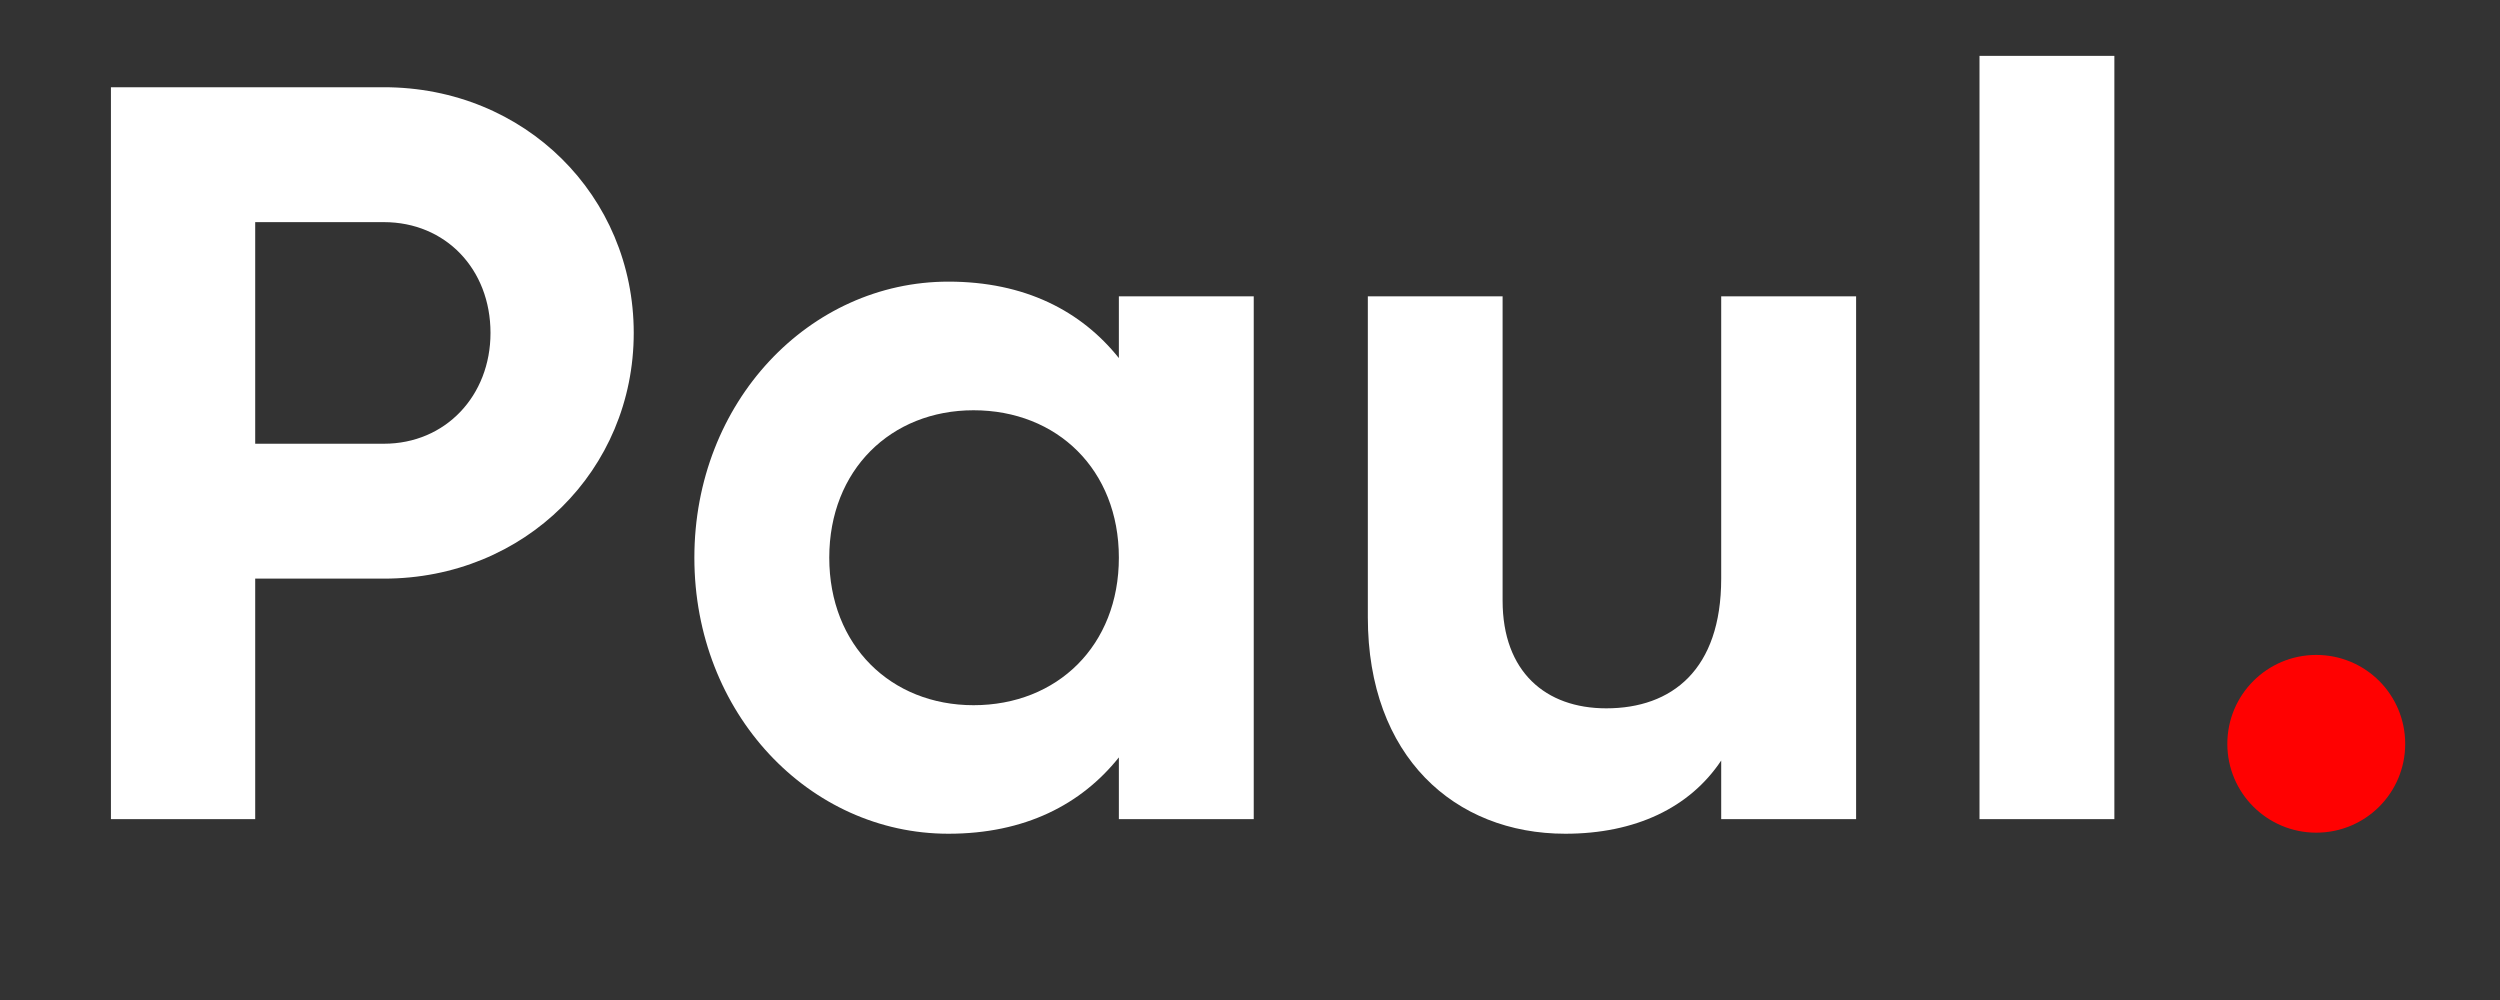 <svg xmlns="http://www.w3.org/2000/svg" xmlns:xlink="http://www.w3.org/1999/xlink" width="100" zoomAndPan="magnify" viewBox="0 0 75 30" height="40" preserveAspectRatio="xMidYMid meet" version="1.0"><rect x="0" y="0" width="75" height="30" fill="#333333" stroke="none"/><defs><g/></defs><g fill="#ffffff" fill-opacity="1"><g transform="translate(1.289, 24.574)"><g><path d="M 10.227 -21.957 L 2.039 -21.957 L 2.039 0 L 6.367 0 L 6.367 -7.215 L 10.227 -7.215 C 14.461 -7.215 17.723 -10.477 17.723 -14.586 C 17.723 -18.695 14.461 -21.957 10.227 -21.957 Z M 10.227 -11.262 L 6.367 -11.262 L 6.367 -17.91 L 10.227 -17.91 C 12.078 -17.91 13.426 -16.5 13.426 -14.586 C 13.426 -12.703 12.078 -11.262 10.227 -11.262 Z M 10.227 -11.262 "/></g></g></g><g fill="#ffffff" fill-opacity="1"><g transform="translate(19.796, 24.574)"><g><path d="M 13.77 -15.684 L 13.77 -13.832 C 12.641 -15.246 10.949 -16.125 8.656 -16.125 C 4.484 -16.125 1.035 -12.516 1.035 -7.844 C 1.035 -3.168 4.484 0.438 8.656 0.438 C 10.949 0.438 12.641 -0.438 13.77 -1.852 L 13.77 0 L 17.816 0 L 17.816 -15.684 Z M 9.41 -3.418 C 6.934 -3.418 5.082 -5.207 5.082 -7.844 C 5.082 -10.477 6.934 -12.266 9.41 -12.266 C 11.922 -12.266 13.77 -10.477 13.77 -7.844 C 13.77 -5.207 11.922 -3.418 9.41 -3.418 Z M 9.41 -3.418 "/></g></g></g><g fill="#ffffff" fill-opacity="1"><g transform="translate(39.433, 24.574)"><g><path d="M 12.203 -15.684 L 12.203 -7.215 C 12.203 -4.484 10.727 -3.324 8.754 -3.324 C 6.934 -3.324 5.645 -4.422 5.645 -6.555 L 5.645 -15.684 L 1.602 -15.684 L 1.602 -6.055 C 1.602 -1.883 4.203 0.438 7.527 0.438 C 9.629 0.438 11.262 -0.344 12.203 -1.758 L 12.203 0 L 16.25 0 L 16.25 -15.684 Z M 12.203 -15.684 "/></g></g></g><g fill="#ffffff" fill-opacity="1"><g transform="translate(57.533, 24.574)"><g><path d="M 1.852 0 L 5.898 0 L 5.898 -22.898 L 1.852 -22.898 Z M 1.852 0 "/></g></g></g><g fill="#ff0101" fill-opacity="1"><g transform="translate(65.285, 24.574)"><g><path d="M 4.203 0.406 C 5.68 0.406 6.871 -0.785 6.871 -2.258 C 6.871 -3.734 5.68 -4.926 4.203 -4.926 C 2.73 -4.926 1.535 -3.734 1.535 -2.258 C 1.535 -0.785 2.73 0.406 4.203 0.406 Z M 4.203 0.406 "/></g></g></g></svg>